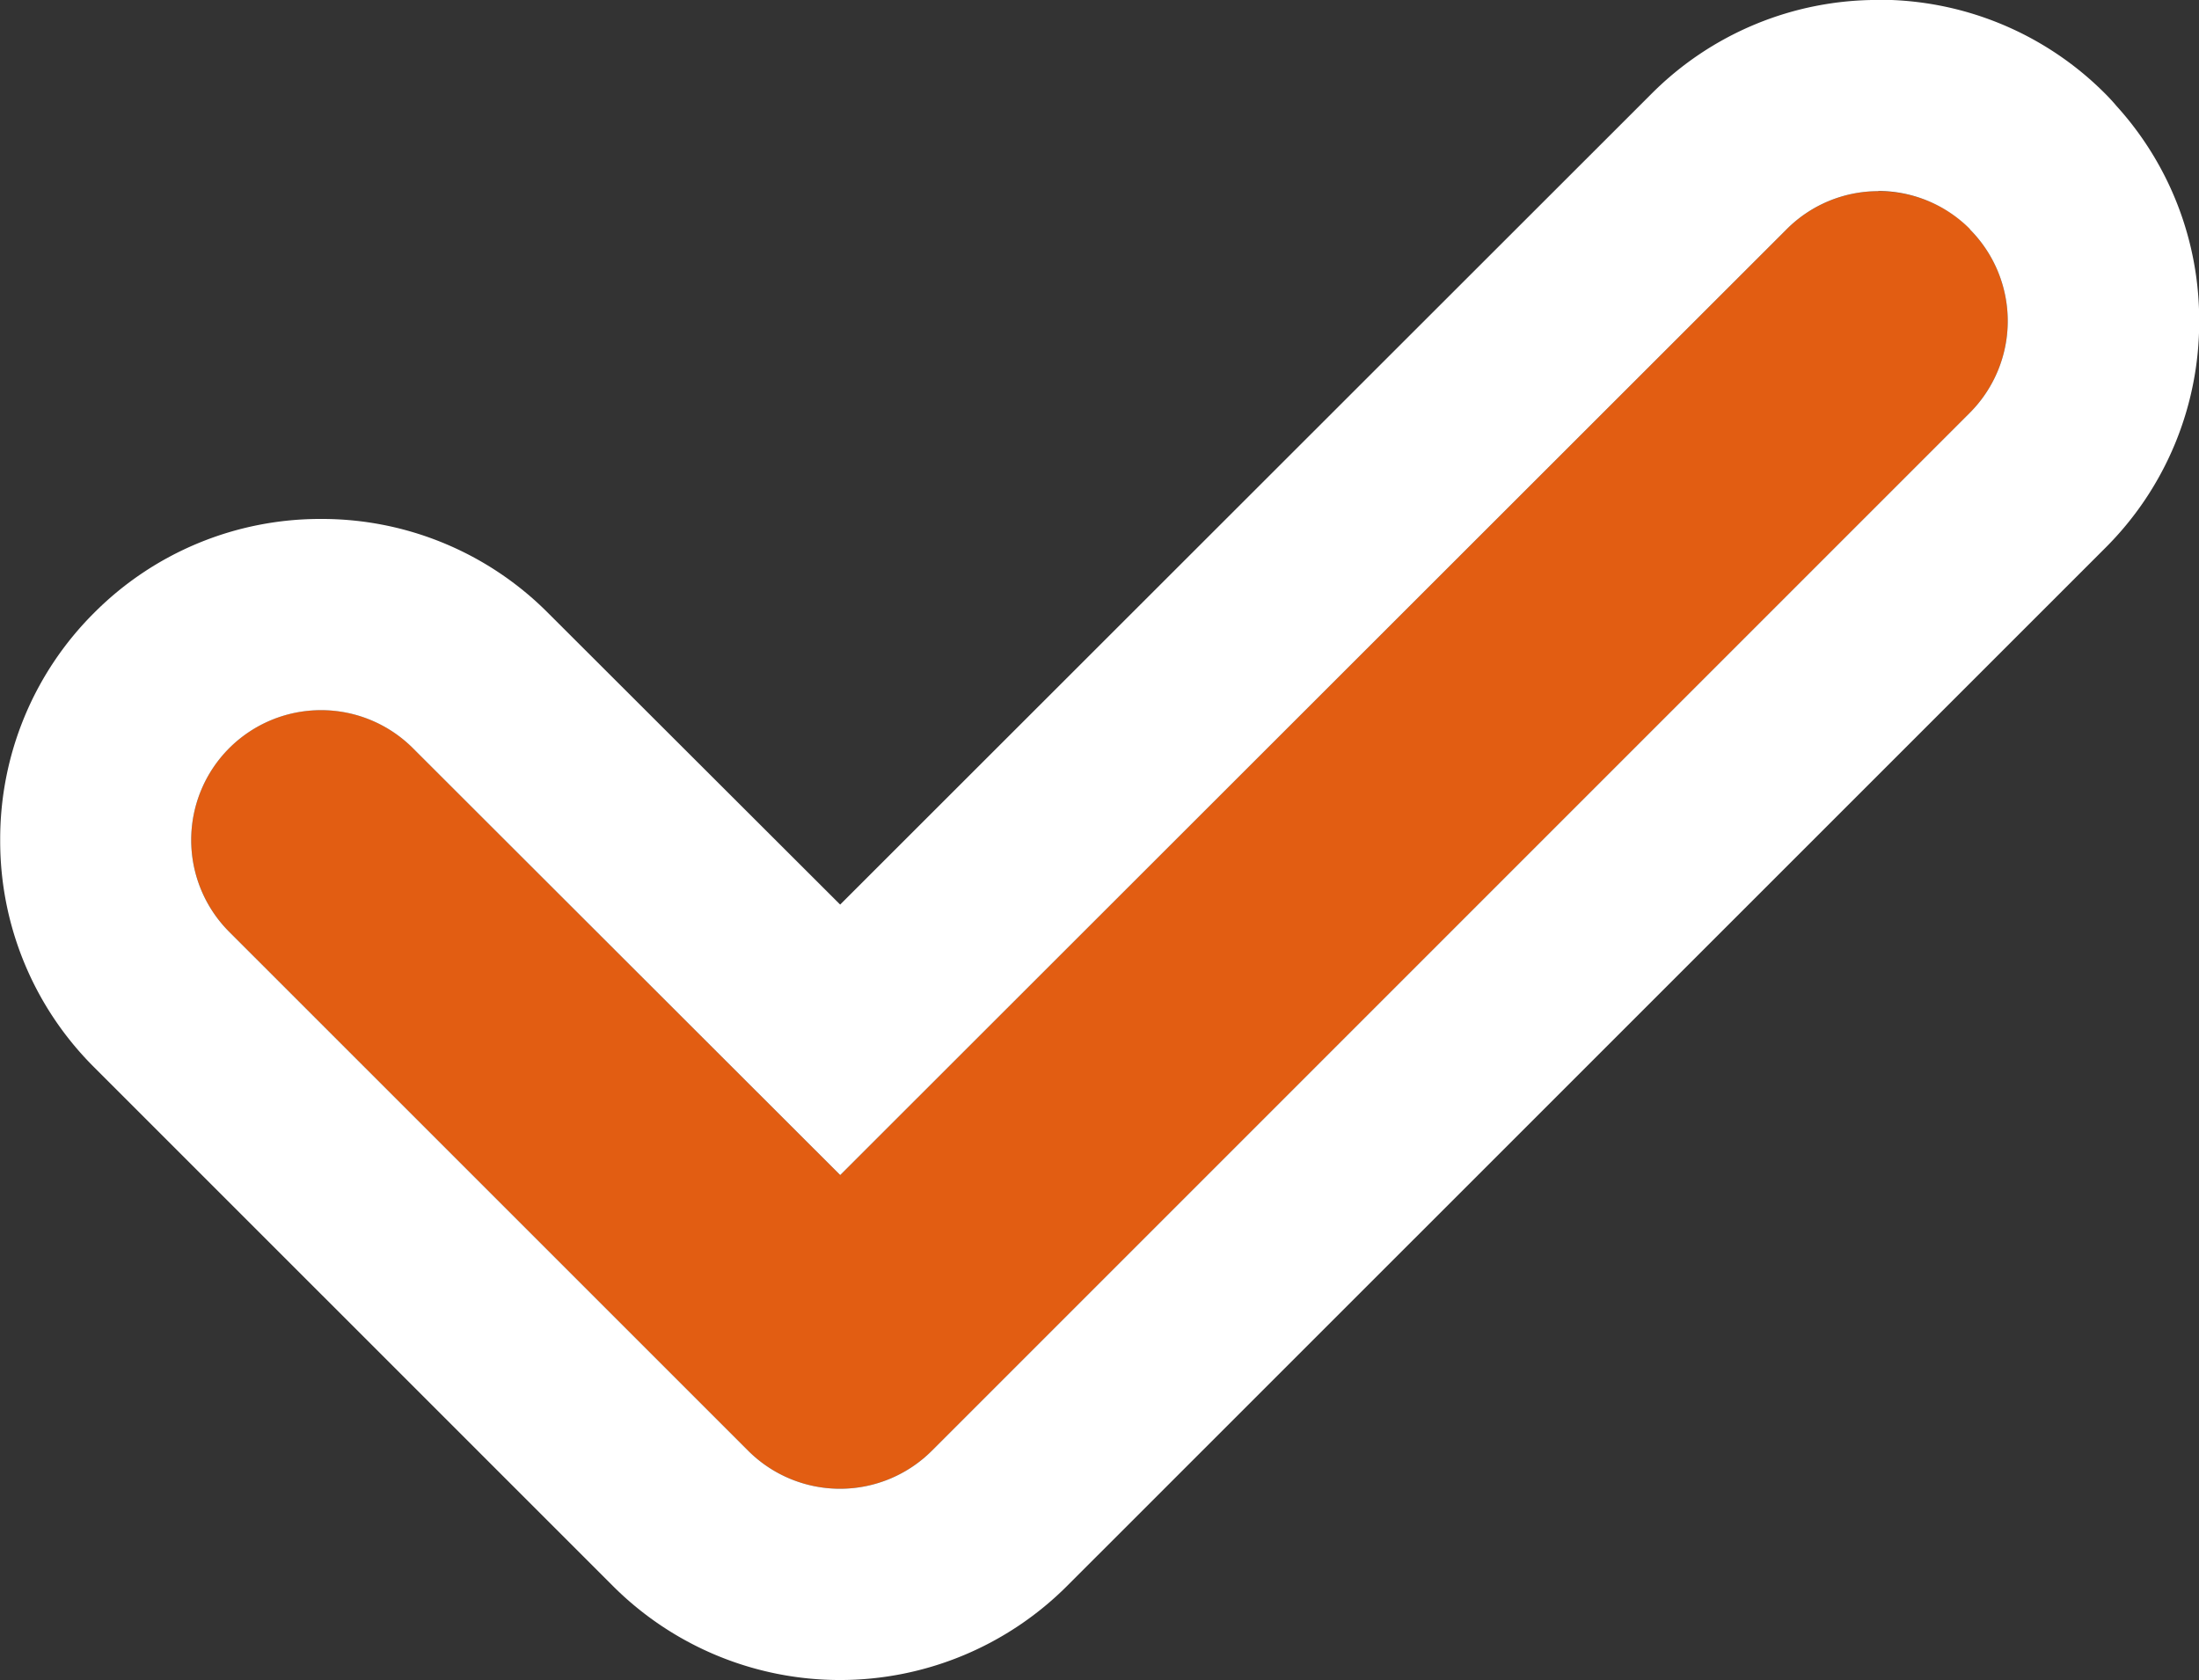 <svg xmlns="http://www.w3.org/2000/svg" width="46" height="35.145"><rect width="100%" height="100%" fill="#333333" stroke="none"/><g data-name="グループ 268"><path data-name="パス 6957" d="M41.204 4.795a2.718 2.718 0 0 1 0 3.842L19.493 30.348a2.718 2.718 0 0 1-3.842 0L4.795 19.492a2.718 2.718 0 0 1 0-3.842 2.718 2.718 0 0 1 3.842 0l8.939 8.931 19.8-19.787a2.718 2.718 0 0 1 3.842 0Z" fill="#e25d12"/><path data-name="パス 6957 - アウトライン" d="M39.292 3.999a2.708 2.708 0 0 0-1.921.8L17.576 24.581l-8.939-8.93a2.718 2.718 0 0 0-3.842 0 2.718 2.718 0 0 0 0 3.842l10.856 10.855a2.718 2.718 0 0 0 3.842 0L41.204 8.637a2.718 2.718 0 0 0 0-3.842h.008a2.708 2.708 0 0 0-1.921-.8m0-4a6.672 6.672 0 0 1 4.749 1.967q.124.124.236.257a6.668 6.668 0 0 1 1.728 4.497 6.672 6.672 0 0 1-1.967 4.749L22.321 33.177a6.718 6.718 0 0 1-9.5 0L1.966 22.323a6.672 6.672 0 0 1-1.962-4.751 6.672 6.672 0 0 1 1.962-4.749 6.672 6.672 0 0 1 4.749-1.967 6.672 6.672 0 0 1 4.75 1.967l6.11 6.1L34.543 1.966a6.672 6.672 0 0 1 4.749-1.967Z" fill="#fff"/></g></svg>